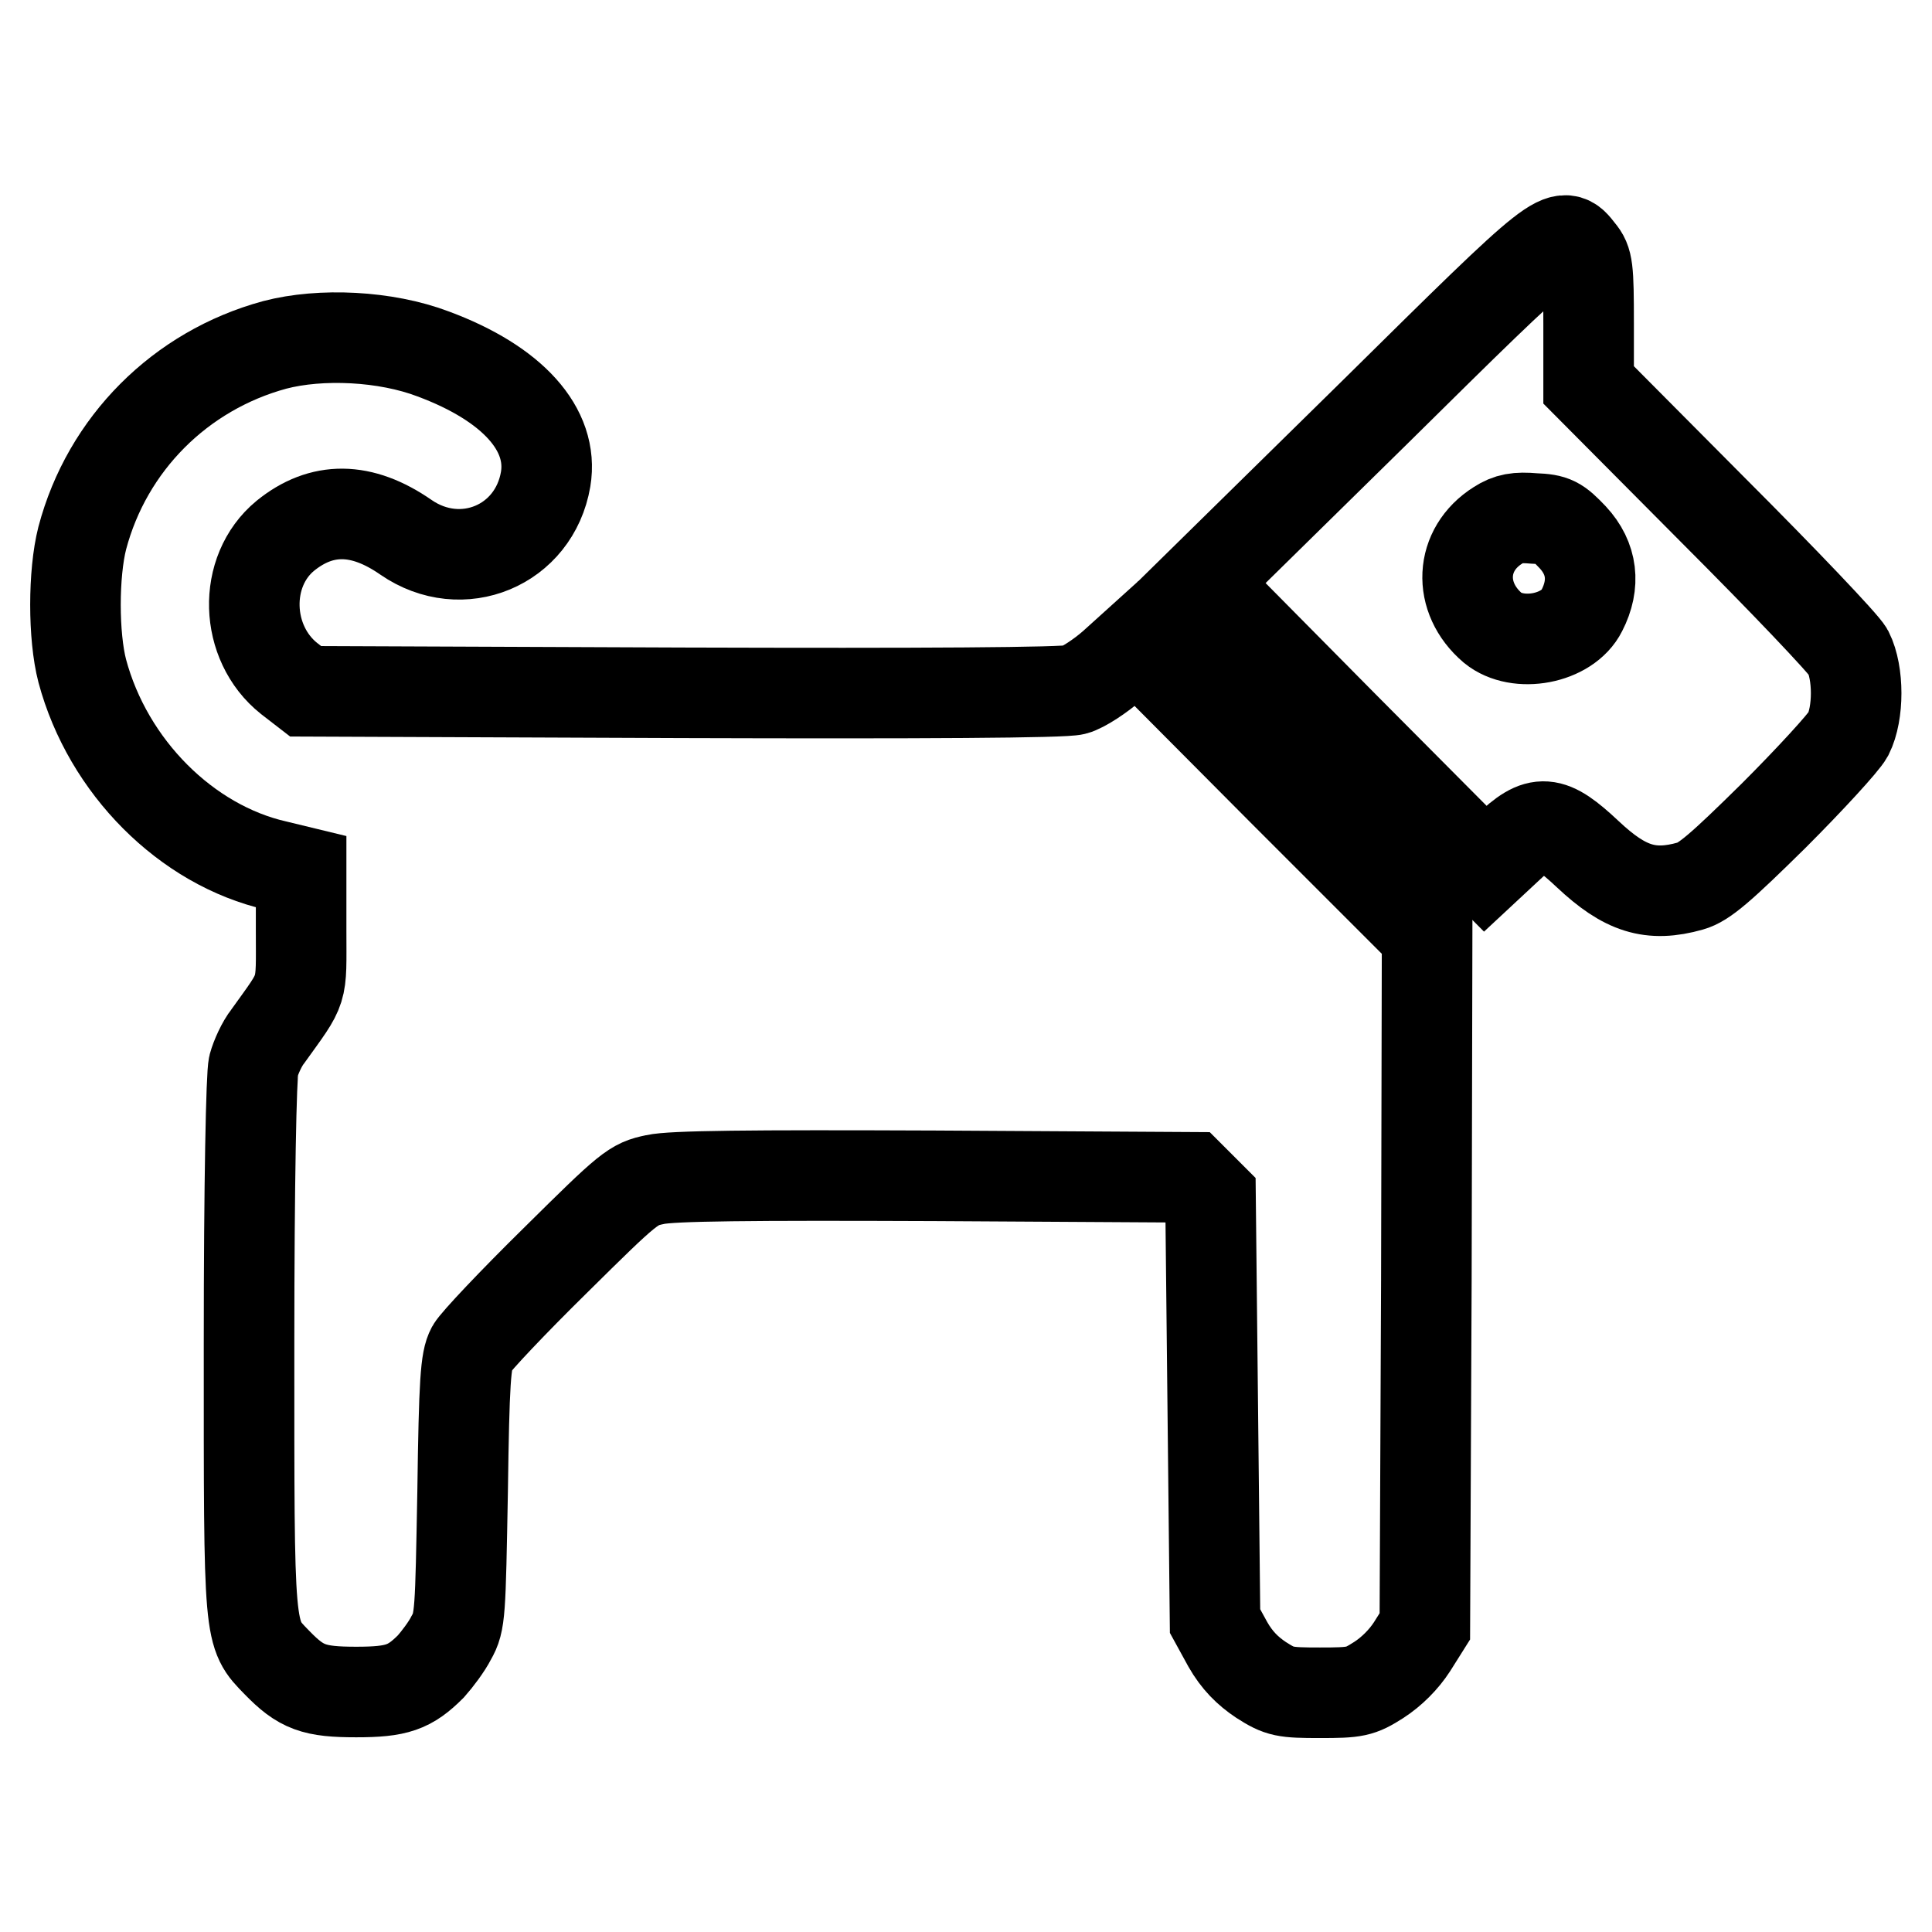 <?xml version="1.0" encoding="utf-8"?>
<!-- Svg Vector Icons : http://www.onlinewebfonts.com/icon -->
<!DOCTYPE svg PUBLIC "-//W3C//DTD SVG 1.1//EN" "http://www.w3.org/Graphics/SVG/1.1/DTD/svg11.dtd">
<svg version="1.1" xmlns="http://www.w3.org/2000/svg" xmlns:xlink="http://www.w3.org/1999/xlink" x="0px" y="0px" viewBox="0 0 256 256" enable-background="new 0 0 256 256" xml:space="preserve">
<g><g><g><path stroke-width="12" fill-opacity="0" stroke="#000000"  d="M182.2,54.6l-23,22.6L178,96.2l18.8,18.9l2.9-2.7c4.2-4,5.7-3.9,10.7,0.8c4.9,4.6,8.3,5.7,13.6,4.2c1.8-0.5,4-2.4,11-9.3c4.8-4.8,9.3-9.7,9.9-10.8c1.4-2.8,1.4-8.1,0-10.9c-0.6-1.1-8.6-9.5-17.8-18.7L210.5,51v-8.1c0-7.4-0.1-8.3-1.2-9.6C206.9,30.2,207,30.1,182.2,54.6z M208.4,71.2c2.6,2.8,3,6.2,1.2,9.7c-1.9,3.8-8.5,5-11.8,2.3c-4.7-4-4.4-10.4,0.7-13.6c1.4-0.9,2.5-1.1,4.8-0.9C205.9,68.8,206.4,69.1,208.4,71.2z"/><path stroke-width="12" fill-opacity="0" stroke="#000000"  d="M36.4,45.7c-12.5,3.4-22.2,13.1-25.5,25.6c-1.2,4.7-1.2,13,0,17.6c3.4,12.7,13.8,23.1,25.7,25.8l3.3,0.8v7.8c0,8.5,0.4,7.3-4.4,14c-0.8,1-1.6,2.8-1.9,3.9c-0.3,1.2-0.6,15.3-0.6,37c0,38.9-0.1,38.2,3.7,42.1c3.2,3.3,4.9,3.9,10.5,3.9c5.4,0,7.1-0.6,9.9-3.4c0.8-0.9,2.1-2.6,2.7-3.8c1.2-2.1,1.2-3.2,1.5-19.4c0.2-14.6,0.4-17.4,1.2-18.9c0.5-0.9,5.5-6.2,11.1-11.7c9.8-9.7,10.3-10.1,13.2-10.7c2.2-0.5,12.4-0.6,37-0.5l34,0.2l1.3,1.3l1.3,1.3l0.3,28.1l0.3,28.1l1.7,3.1c1.2,2.1,2.6,3.5,4.4,4.7c2.5,1.6,3.1,1.7,7.8,1.7c4.7,0,5.3-0.1,7.8-1.7c1.7-1.1,3.3-2.7,4.4-4.4l1.7-2.7l0.2-45.8l0.1-45.8l-19.3-19.3l-19.2-19.3l-3.1,2.8c-1.7,1.5-4,3-5.1,3.3c-1.3,0.4-20.2,0.5-52,0.4l-49.9-0.2l-2.2-1.7c-5.9-4.7-6.2-14.2-0.5-18.9c4.8-3.9,10.1-3.9,16,0.2c7.4,5.1,17,1.1,18.5-7.7c1.1-6.6-4.4-12.7-14.9-16.6C51.1,44.5,42.5,44.1,36.4,45.7z"/></g></g></g>
</svg>